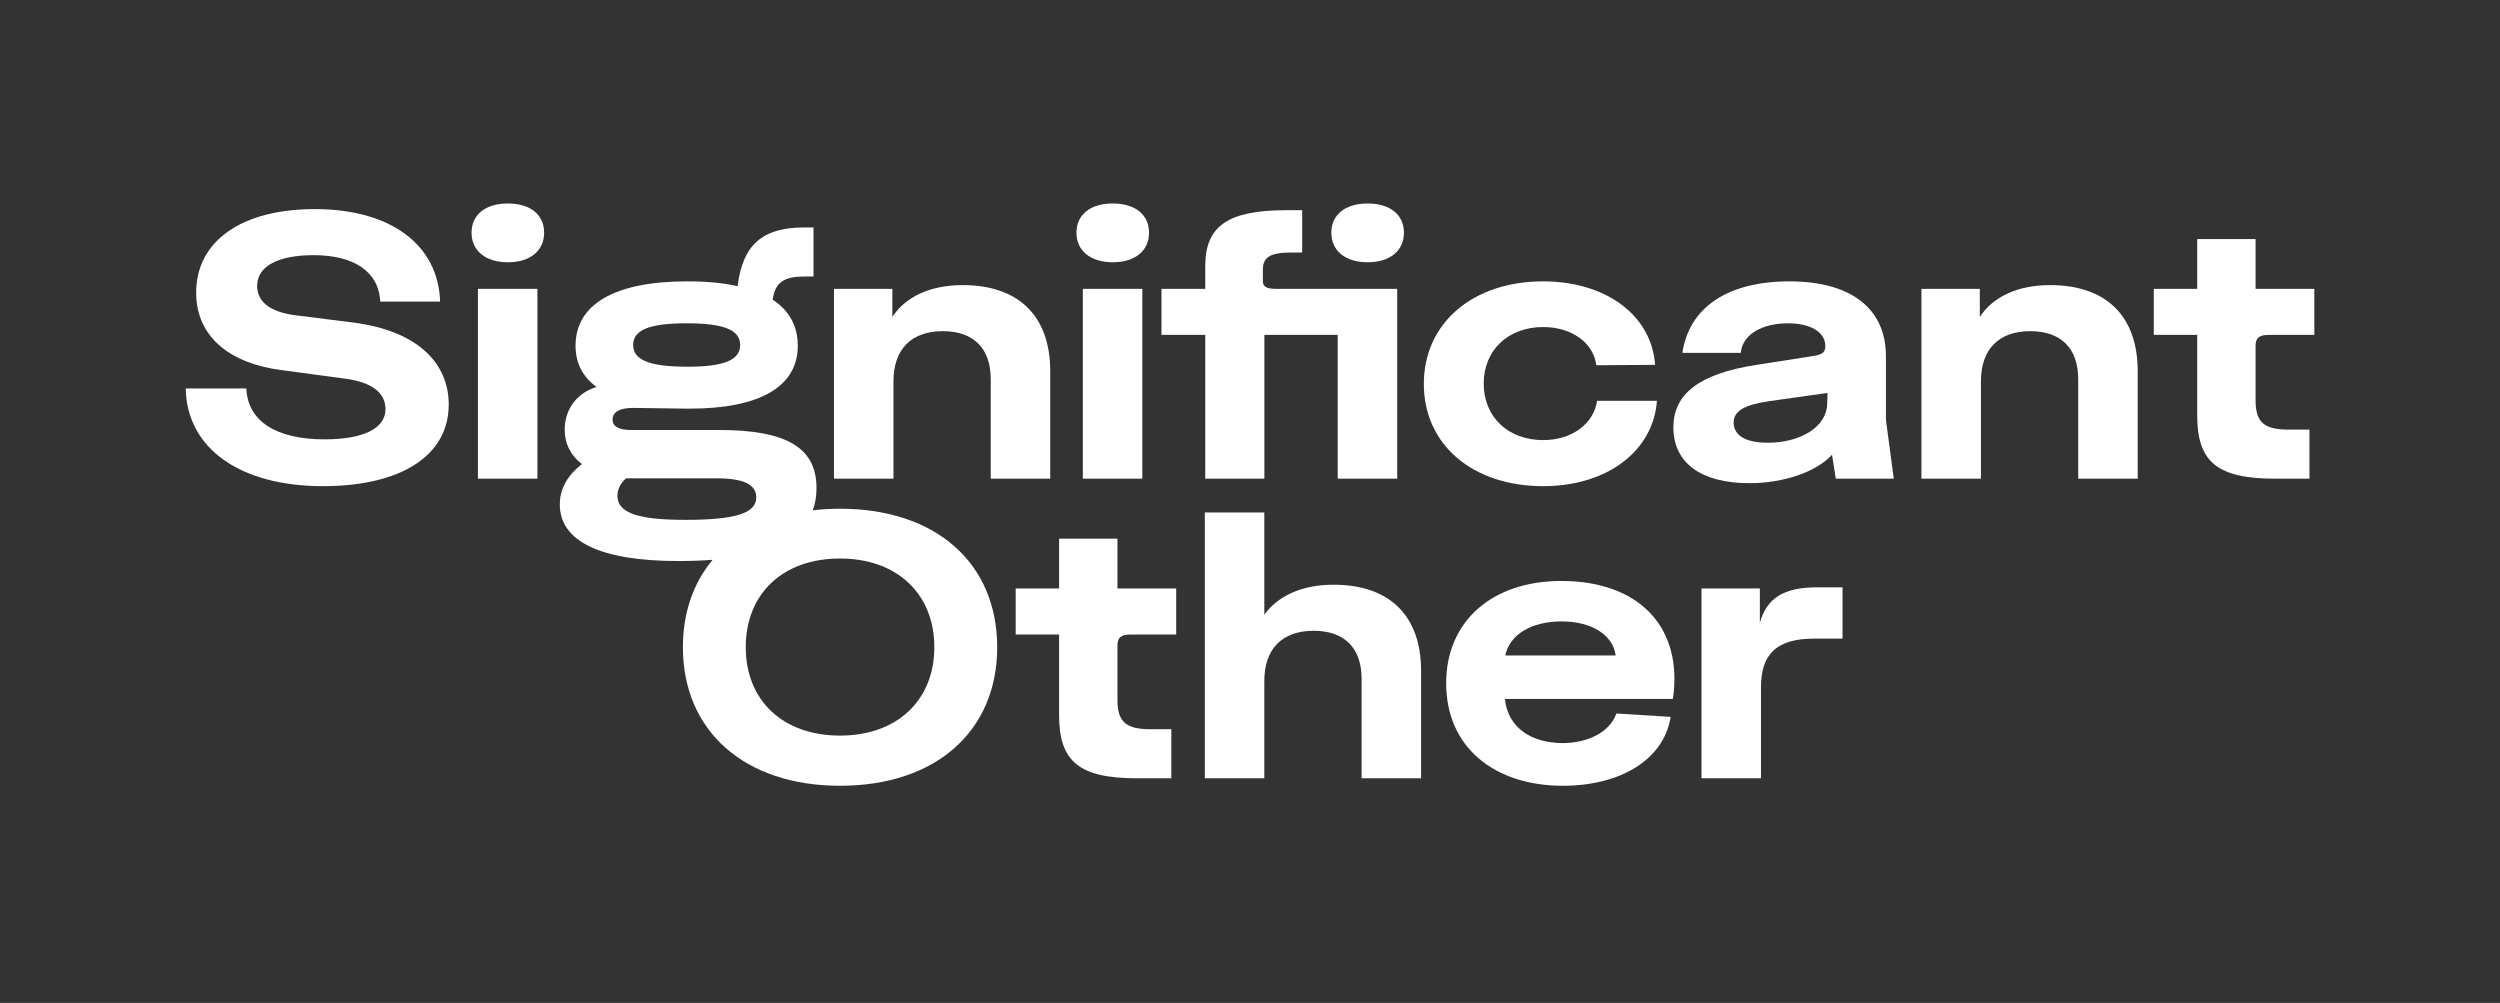 <svg width="172" height="69" viewBox="0 0 172 69" fill="none" xmlns="http://www.w3.org/2000/svg">
<rect x="0" y="0" width="172" height="69" fill="#333333" stroke="none"/>
<path d="M24.308 22.191L20.215 21.676C18.593 21.444 17.692 20.774 17.692 19.667C17.692 18.302 19.16 17.555 21.579 17.555C24.282 17.555 26.058 18.637 26.161 20.749H30.28C30.151 16.834 26.882 14.386 21.657 14.386C16.637 14.386 13.496 16.576 13.496 20.131C13.496 23.222 15.89 25.024 19.366 25.462L23.767 26.055C25.544 26.287 26.522 27.008 26.522 28.141C26.522 29.506 24.952 30.228 22.326 30.228C19.056 30.228 17.049 29.017 16.946 26.725H12.776C12.853 30.846 16.508 33.448 22.223 33.448C27.526 33.448 30.872 31.387 30.872 27.832C30.872 25.076 28.864 22.784 24.308 22.191Z" fill="white"/>
<path d="M34.94 14C33.396 14 32.443 14.773 32.443 16.009C32.443 17.245 33.396 18.044 34.94 18.044C36.485 18.044 37.437 17.245 37.437 16.009C37.437 14.773 36.485 14 34.94 14Z" fill="white"/>
<path d="M36.974 19.873H32.881V32.932H36.974V19.873Z" fill="white"/>
<path d="M61.47 26.235C61.47 24.046 62.68 22.784 64.868 22.784C66.979 22.784 68.163 23.969 68.163 26.081V32.932H72.256V25.54C72.256 21.753 70.094 19.615 66.233 19.615C64.044 19.615 62.32 20.388 61.393 21.805V19.873H57.377V32.932H61.47V26.235Z" fill="white"/>
<path d="M76.558 18.044C78.102 18.044 79.055 17.246 79.055 16.009C79.055 14.773 78.102 14 76.558 14C75.013 14 74.061 14.773 74.061 16.009C74.061 17.246 75.013 18.044 76.558 18.044Z" fill="white"/>
<path d="M78.592 19.873H74.499V32.932H78.592V19.873Z" fill="white"/>
<path d="M94.093 18.044C95.638 18.044 96.591 17.246 96.591 16.009C96.591 14.773 95.638 14 94.093 14C92.549 14 91.597 14.773 91.597 16.009C91.596 17.246 92.549 18.044 94.093 18.044Z" fill="white"/>
<path d="M82.921 32.932H86.989V23.041H92.034V32.932H96.127V19.873H87.787C87.143 19.873 86.886 19.718 86.886 19.358V18.533C86.886 17.683 87.426 17.374 88.817 17.374H89.589V14.463H88.482C84.492 14.463 82.921 15.545 82.921 18.302V19.873H79.91V23.041H82.921L82.921 32.932Z" fill="white"/>
<path d="M106.172 33.448C110.548 33.448 113.74 31.052 113.997 27.575H109.879C109.647 29.172 108.128 30.279 106.172 30.279C103.752 30.279 102.079 28.682 102.079 26.39C102.079 24.097 103.752 22.5 106.172 22.5C108.103 22.5 109.621 23.557 109.827 25.128L113.869 25.102C113.637 21.702 110.497 19.358 106.172 19.358C101.307 19.358 97.96 22.243 97.96 26.416C97.96 30.589 101.307 33.448 106.172 33.448Z" fill="white"/>
<path d="M129.752 24.509C129.752 21.212 127.332 19.358 123.11 19.358C118.889 19.358 116.211 21.135 115.748 24.278H119.764C119.892 22.938 121.334 22.243 123.007 22.243C124.552 22.243 125.582 22.835 125.582 23.814C125.582 24.407 125.144 24.432 124.32 24.561L120.845 25.102C116.881 25.72 115.13 27.111 115.13 29.404C115.13 31.851 117.035 33.242 120.356 33.242C122.724 33.242 124.964 32.469 126.045 31.284L126.302 32.933H130.292L129.752 28.889V24.509ZM125.71 27.806C125.659 29.403 123.831 30.46 121.617 30.46C120.124 30.46 119.275 29.97 119.275 29.069C119.275 28.218 120.15 27.832 121.72 27.6L125.736 27.034L125.71 27.806Z" fill="white"/>
<path d="M141.05 19.615C138.862 19.615 137.138 20.388 136.211 21.805V19.873H132.195V32.932H136.288V26.235C136.288 24.046 137.498 22.784 139.686 22.784C141.797 22.784 142.981 23.969 142.981 26.081V32.932H147.074V25.54C147.074 21.753 144.911 19.615 141.05 19.615Z" fill="white"/>
<path d="M156.11 23.041H159.225V19.873H155.183V16.447H151.167V19.873H148.181V23.041H151.167V28.579C151.167 31.799 152.557 32.932 156.547 32.932H158.89V29.558H157.474C155.775 29.558 155.183 29.069 155.183 27.523V23.814C155.183 23.247 155.415 23.041 156.11 23.041Z" fill="white"/>
<path d="M57.795 35C57.147 35 56.523 35.038 55.922 35.109C56.09 34.645 56.175 34.135 56.175 33.576C56.175 30.82 54.141 29.584 49.482 29.584H43.432C42.583 29.584 42.145 29.352 42.145 28.862C42.145 28.347 42.635 28.064 43.561 28.064L47.217 28.115H47.448C52.288 28.115 54.888 26.596 54.888 23.788C54.888 22.423 54.296 21.367 53.163 20.62C53.318 19.409 53.961 19.023 55.351 19.023H55.969V15.648H55.351C52.417 15.648 51.104 16.859 50.744 19.692C49.765 19.46 48.607 19.358 47.268 19.358C42.3 19.358 39.597 20.929 39.597 23.788C39.597 24.973 40.086 25.926 41.039 26.621C39.649 27.059 38.851 28.193 38.851 29.558C38.851 30.537 39.263 31.335 40.035 31.928C39.057 32.7 38.516 33.602 38.516 34.709C38.516 37.234 41.296 38.599 46.676 38.599C47.519 38.599 48.303 38.57 49.031 38.514C47.713 40.088 46.984 42.132 46.984 44.53C46.984 50.3 51.231 54.061 57.795 54.061C64.385 54.061 68.607 50.3 68.607 44.53C68.607 38.735 64.385 35 57.795 35ZM47.242 22.243C49.765 22.243 50.923 22.681 50.923 23.737C50.923 24.793 49.765 25.23 47.294 25.23C44.745 25.23 43.561 24.793 43.561 23.737C43.561 22.681 44.719 22.243 47.242 22.243ZM42.48 34.117C42.48 33.731 42.634 33.293 43.072 32.907H43.458H49.276C51.129 32.907 52.03 33.319 52.03 34.22C52.03 35.302 50.64 35.766 47.139 35.766C43.87 35.766 42.48 35.277 42.48 34.117ZM57.795 50.609C53.857 50.609 51.308 48.188 51.308 44.53C51.308 40.847 53.856 38.426 57.795 38.426C61.708 38.426 64.282 40.847 64.282 44.53C64.282 48.188 61.708 50.609 57.795 50.609Z" fill="white"/>
<path d="M76.881 37.06H72.865V40.486H69.879V43.654H72.865V49.192C72.865 52.412 74.255 53.546 78.245 53.546H80.588V50.171H79.172C77.473 50.171 76.881 49.682 76.881 48.136V44.427C76.881 43.861 77.112 43.655 77.807 43.655H80.922V40.486H76.881V37.06Z" fill="white"/>
<path d="M91.747 40.228C89.61 40.228 87.937 40.975 86.985 42.289V35.257H82.892V53.546H86.985V46.849C86.985 44.659 88.195 43.397 90.383 43.397C92.493 43.397 93.678 44.582 93.678 46.694V53.546H97.771V46.153C97.771 42.367 95.608 40.228 91.747 40.228Z" fill="white"/>
<path d="M107.424 39.971C102.61 39.971 99.496 42.779 99.496 47.003C99.496 51.459 102.868 54.061 107.527 54.061C111.491 54.061 114.477 52.258 114.941 49.321L111.208 49.089C110.745 50.403 109.2 51.124 107.501 51.124C105.442 51.124 103.743 50.12 103.537 48.085H115.095C115.816 43.165 112.778 39.971 107.424 39.971ZM103.563 45.097C103.872 43.629 105.391 42.753 107.45 42.753C109.458 42.753 110.977 43.654 111.157 45.097H103.563Z" fill="white"/>
<path d="M121.078 42.856V40.486H117.062V53.546H121.155V47.286C121.155 44.994 122.236 43.938 124.811 43.938H126.767V40.409H124.991C122.725 40.409 121.541 41.156 121.078 42.856Z" fill="white"/>
</svg>
